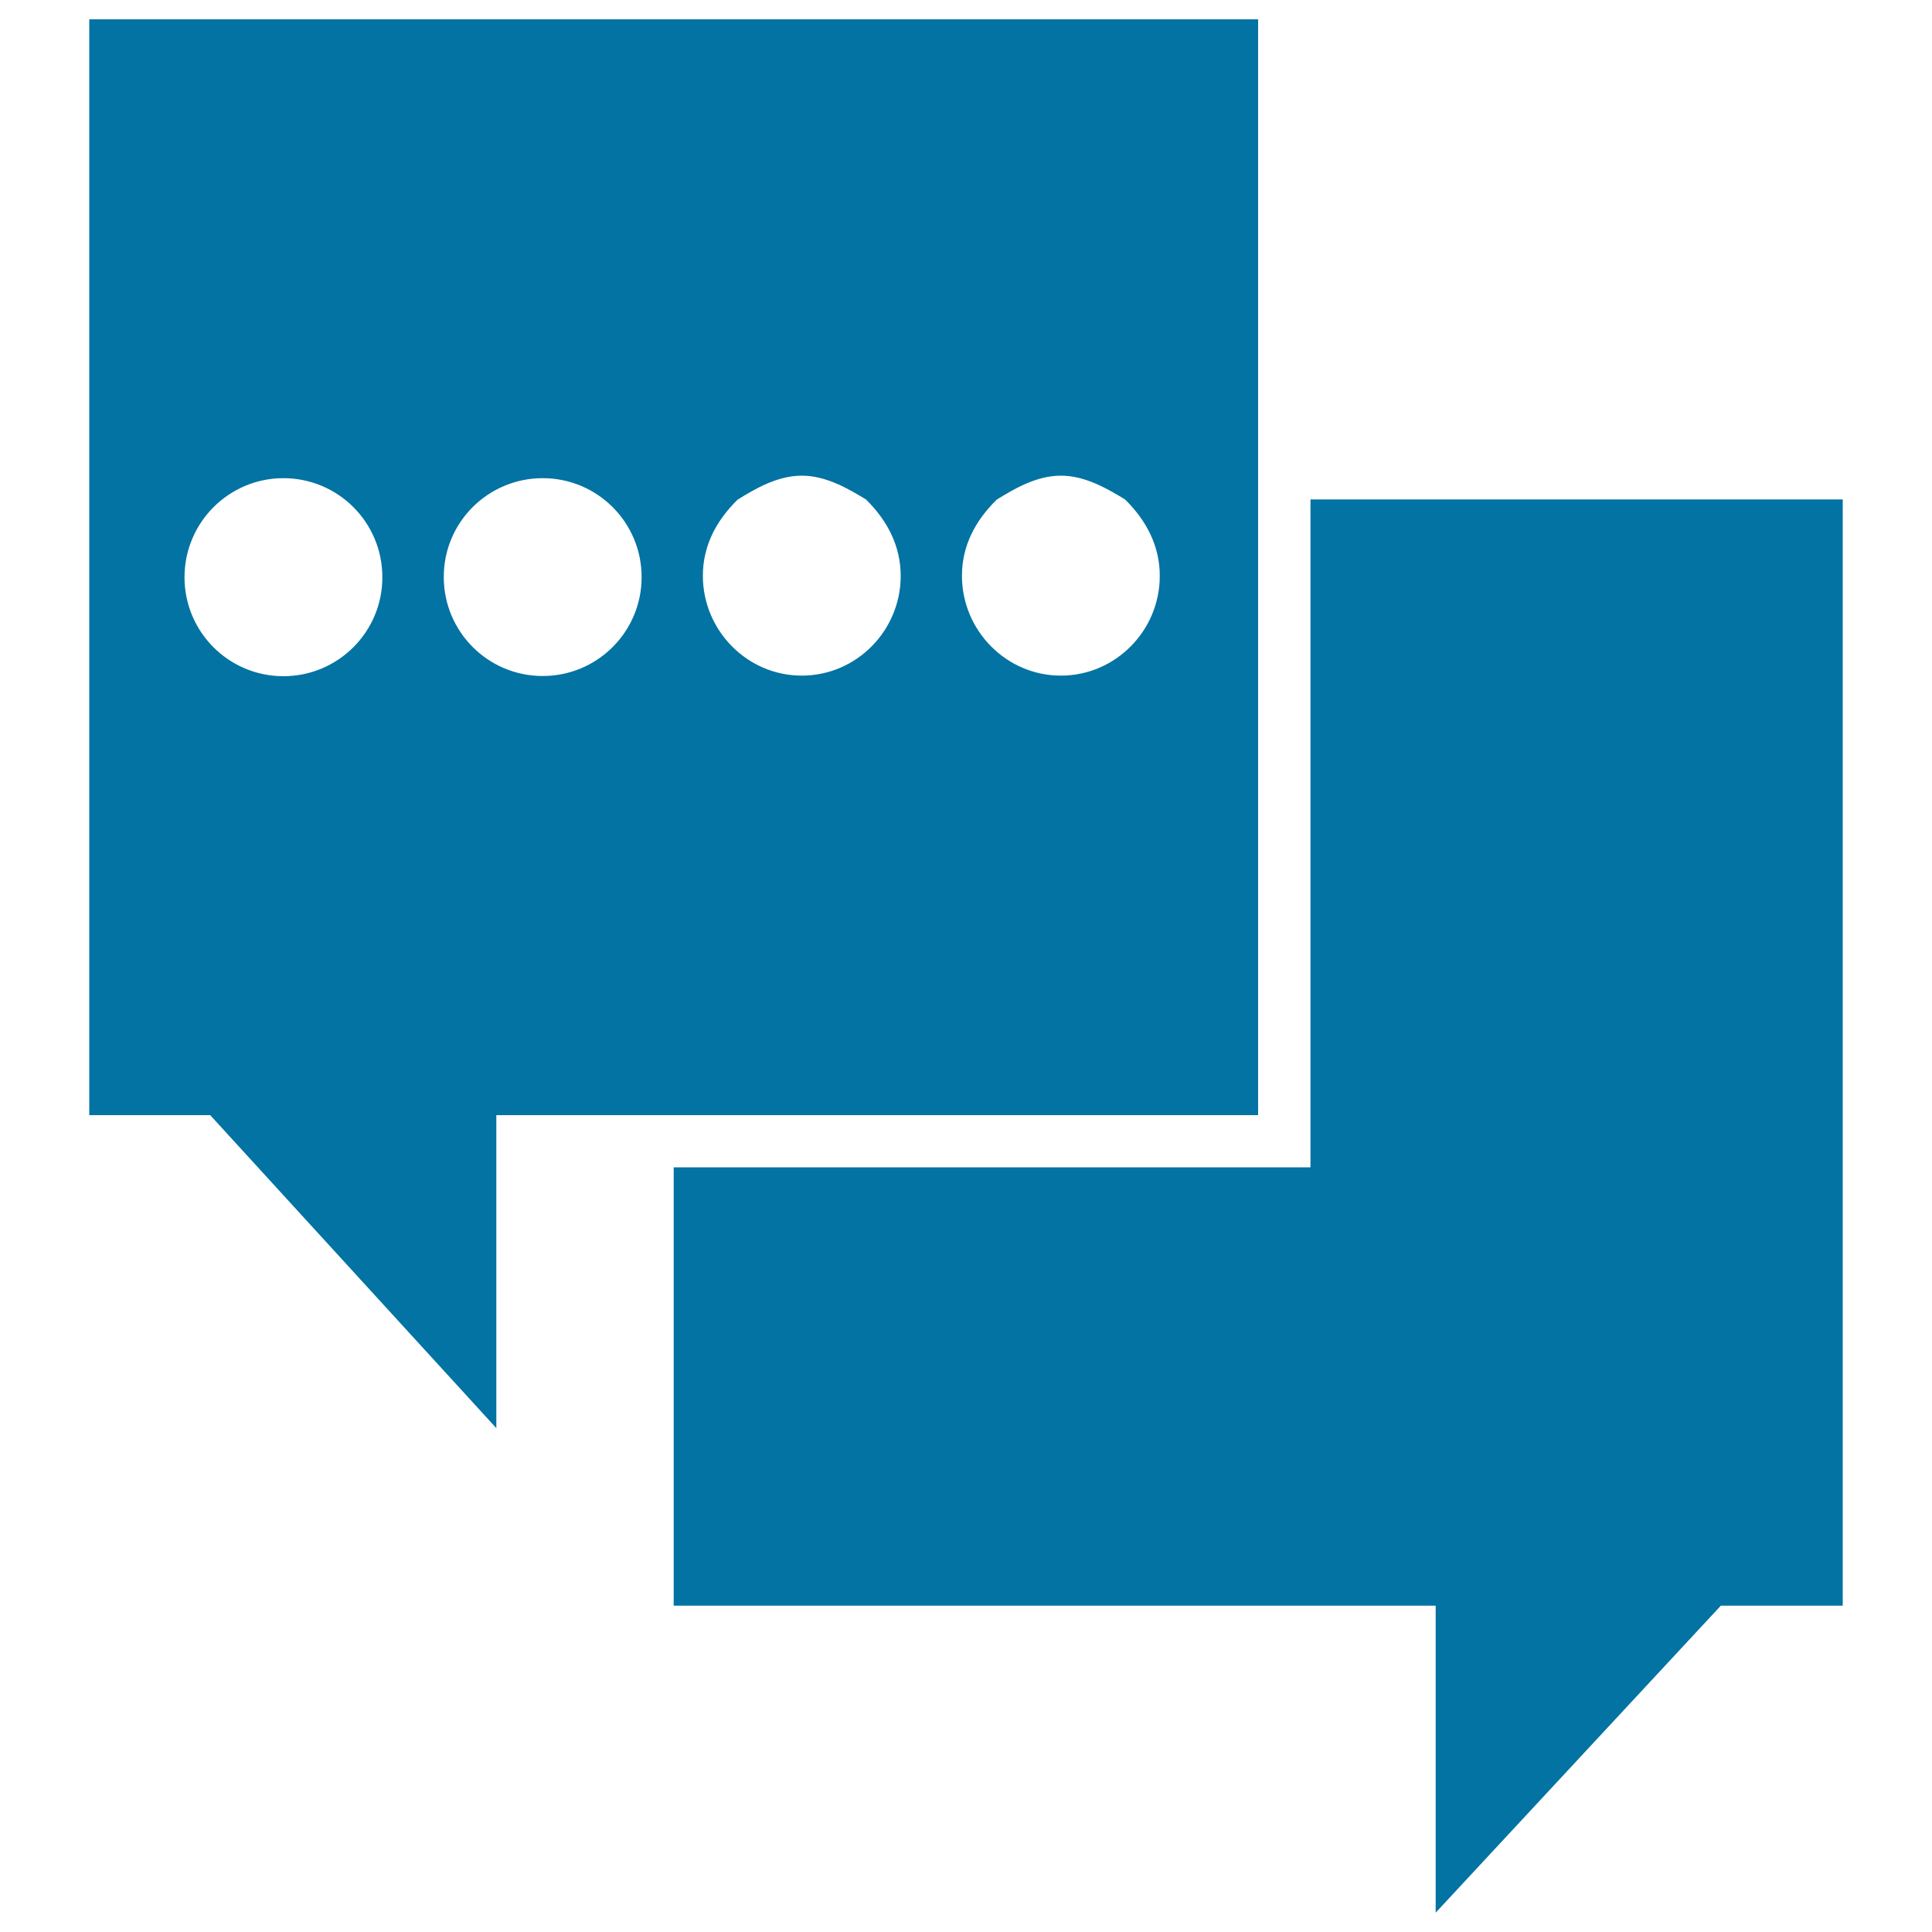 <svg xmlns="http://www.w3.org/2000/svg" viewBox="0 0 1000 1000" style="fill:#0273a2">
<title>Comments Bubbles SVG icon</title>
<g><g><polygon points="890.7,831.1 953.8,831.1 953.8,258.5 678.3,258.5 678.3,577.8 678.3,604.2 650.3,604.2 348.7,604.2 348.7,831.1 743.1,831.1 743.1,990 "/><path d="M46.2,577.2h62.6l148.1,162v-162h91.8h302.5V258.5V10h-605V577.2z M549.1,246.2c12.7,0,24.3,6.9,33.2,12.3c11,10.8,18,24,18,39.6c0,28.3-22.9,51.6-51.2,51.6c-28.3,0-51.2-23.4-51.2-51.7c0-15.6,7-28.6,18-39.4C524.8,253.1,536.4,246.2,549.1,246.2z M415,246.2c12.7,0,24.3,6.9,33.2,12.3c11,10.8,18,24,18,39.6c0,28.3-22.9,51.6-51.2,51.6c-28.3,0-51.2-23.4-51.2-51.7c0-15.6,7-28.6,18-39.4C390.7,253.1,402.3,246.2,415,246.2z M280.9,247.5c28.3,0,51.2,22.9,51.2,51.2c0,28.3-22.9,51.2-51.2,51.2c-28.3,0-51.2-22.9-51.2-51.2C229.6,270.4,252.6,247.5,280.9,247.5z M146.7,247.5c28.3,0,51.2,22.9,51.2,51.2C198,327,175,350,146.7,350c-28.3,0-51.2-22.9-51.2-51.2C95.5,270.4,118.5,247.5,146.7,247.5z"/></g></g>
</svg>